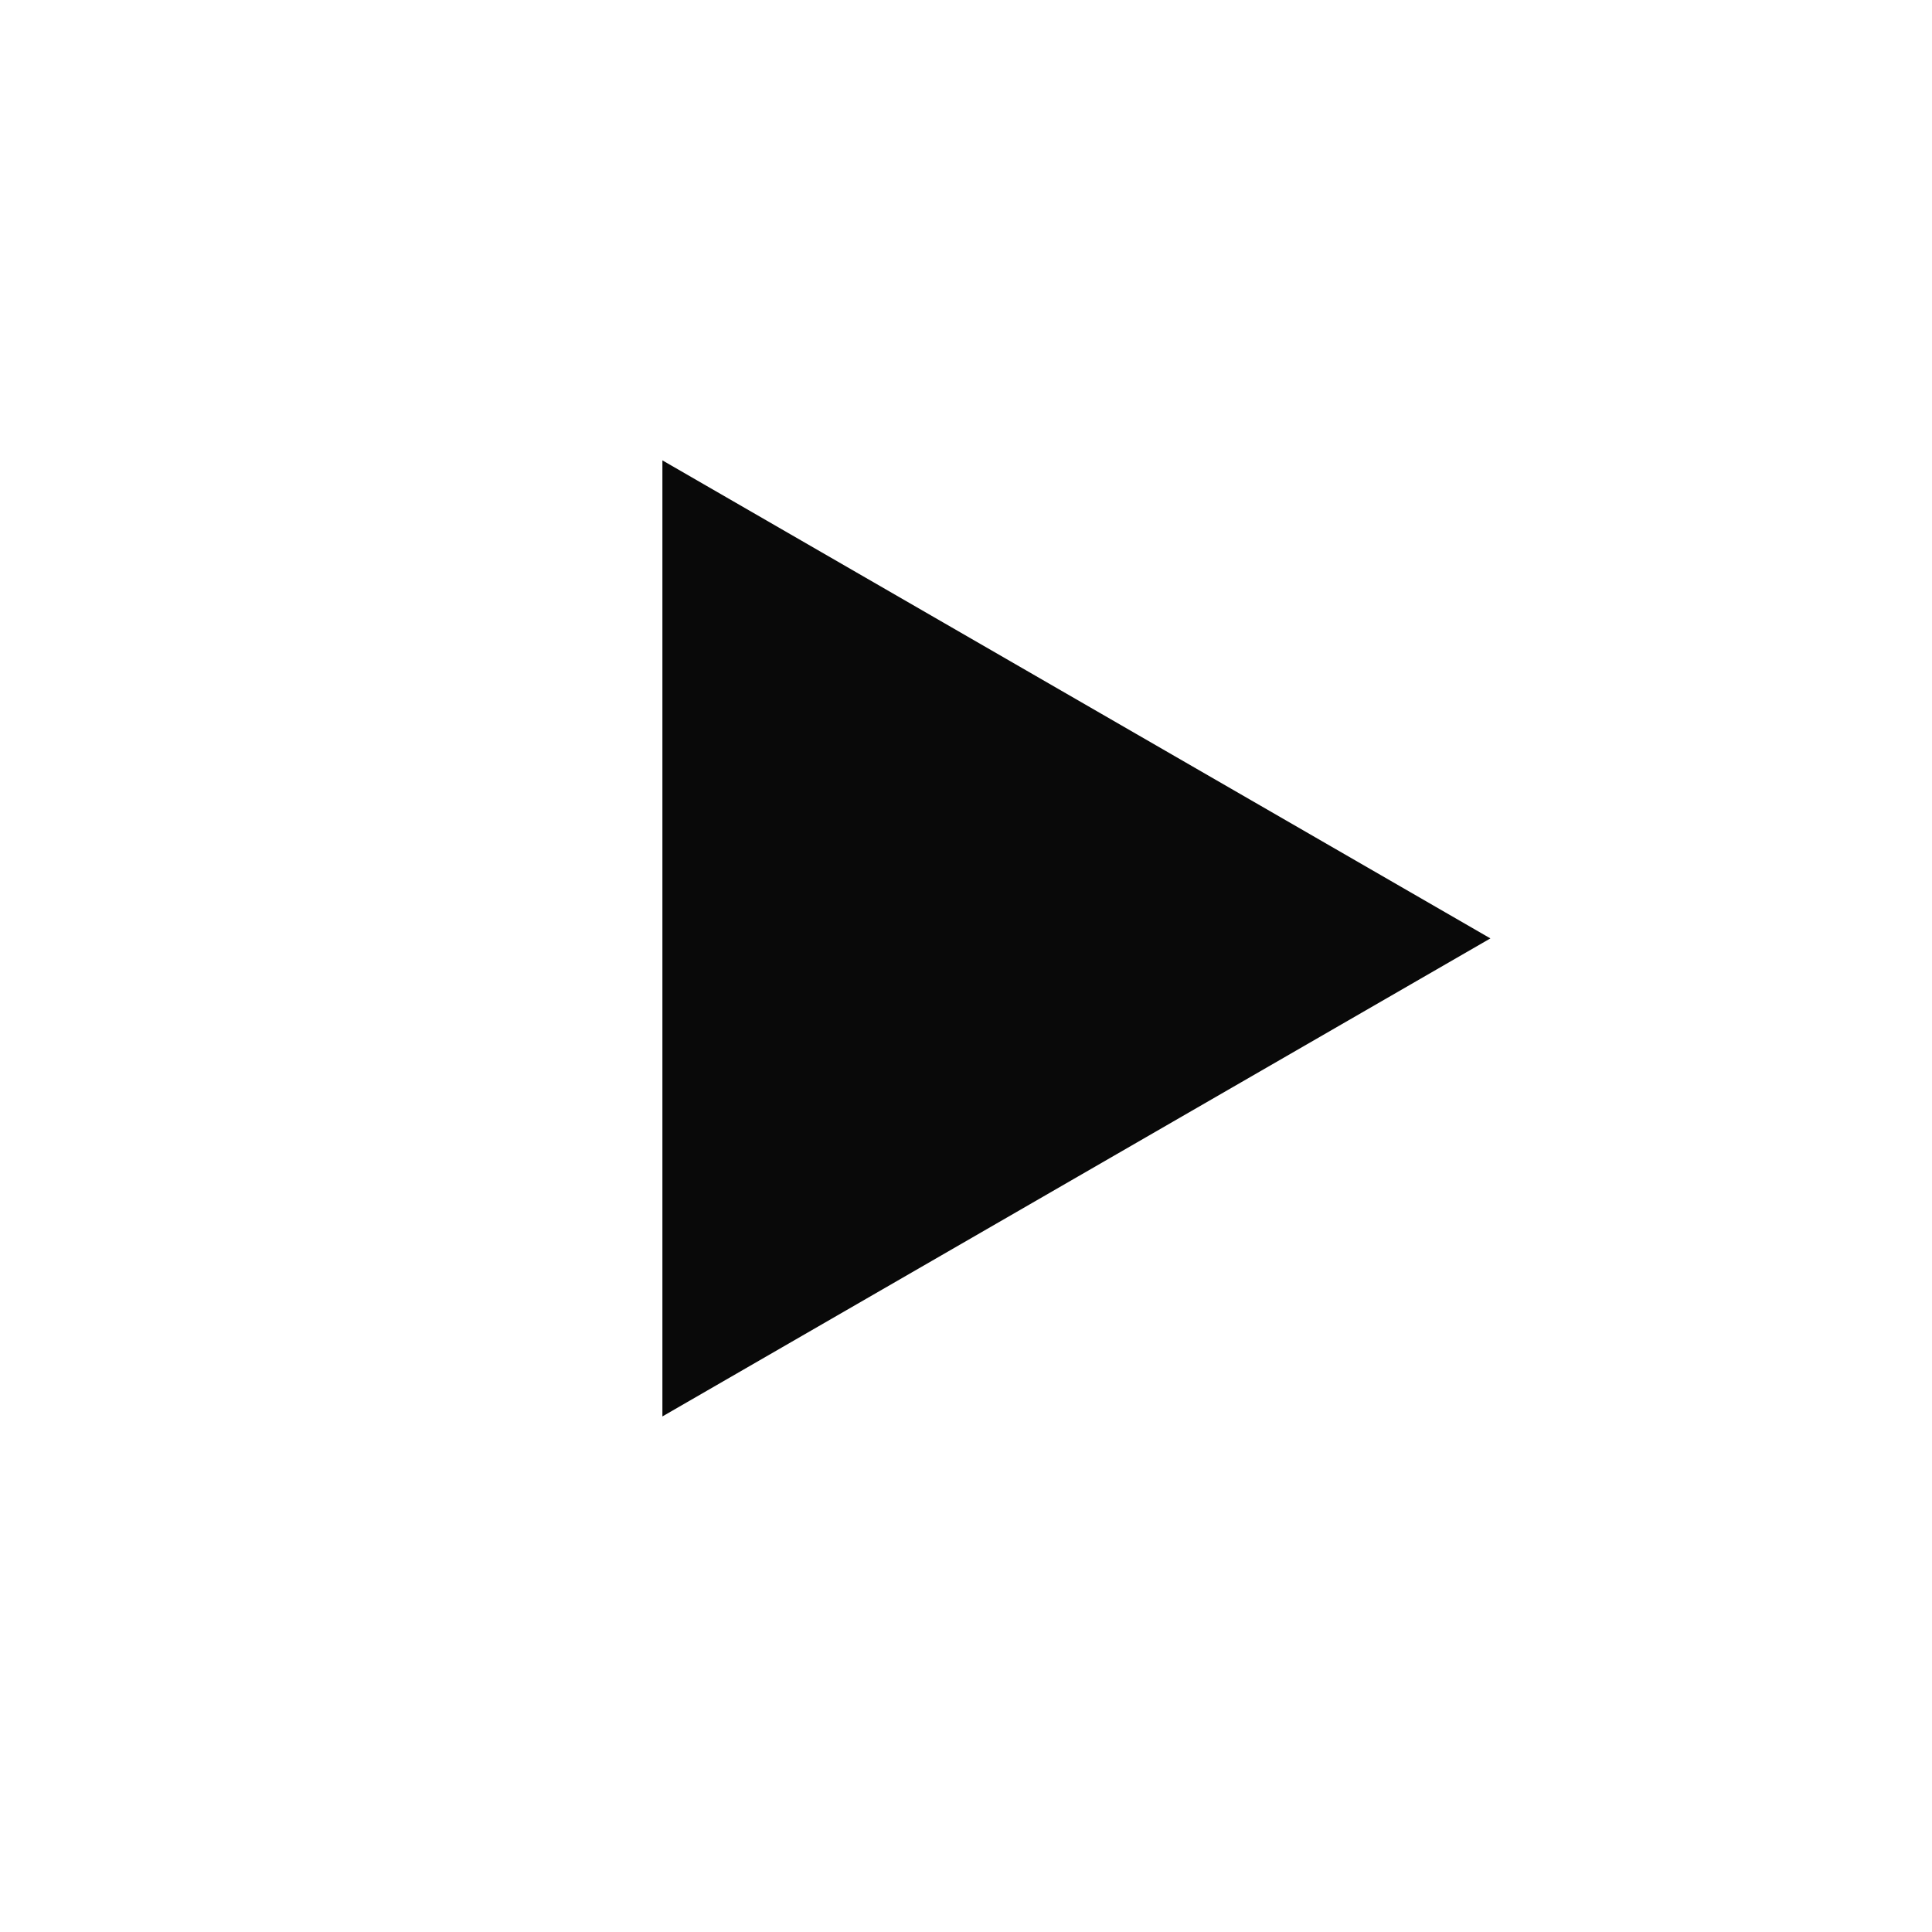 <svg width="35" height="35" viewBox="0 0 35 35" fill="none" xmlns="http://www.w3.org/2000/svg">
<path d="M0 0V35H35V0H0Z" fill="white"/>
<path d="M27 17L12 25.66L12 8.34L27 17Z" fill="#090909"/>
</svg>
